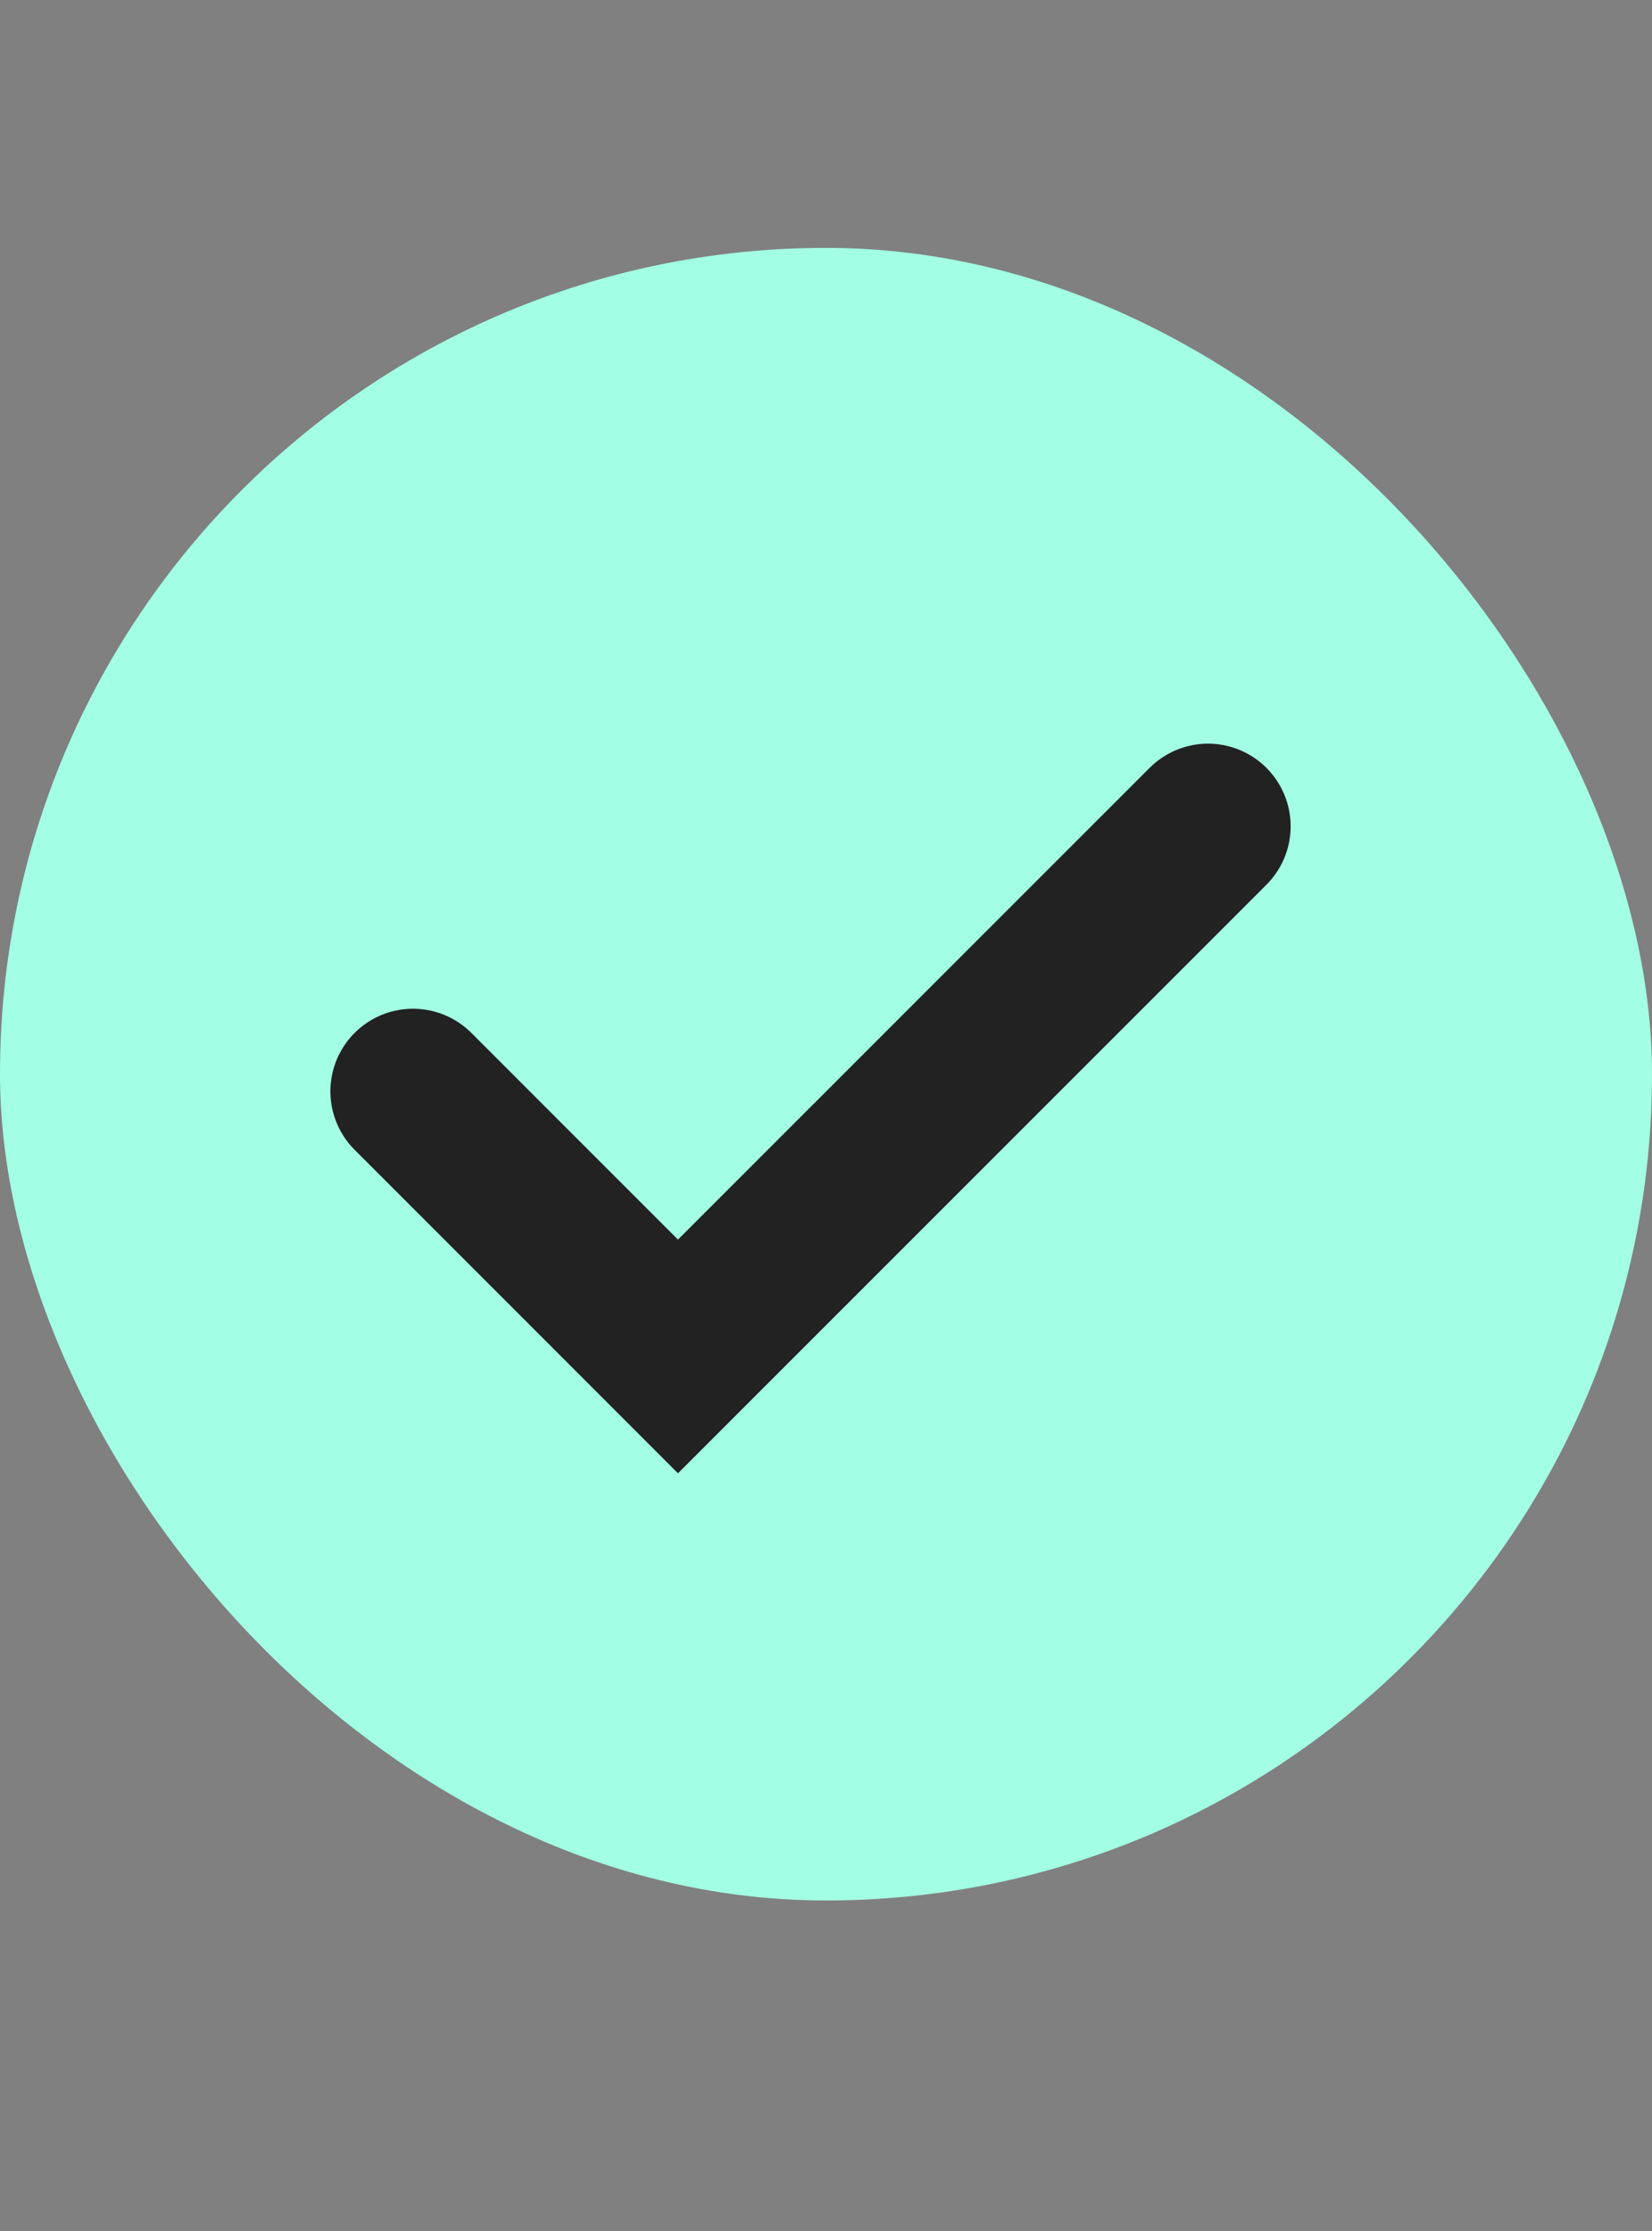 <?xml version="1.0" encoding="UTF-8"?> <svg xmlns="http://www.w3.org/2000/svg" width="20" height="27" viewBox="0 0 20 27" fill="none"><rect x="0" y="0" width="20" height="27" fill="#808080" stroke="none"/><rect y="3" width="20" height="20" rx="10" fill="#A3FFE3"></rect><path d="M14.625 10L8.208 16.416L5 13.208" stroke="#222222" stroke-width="2" stroke-linecap="round"></path></svg> 